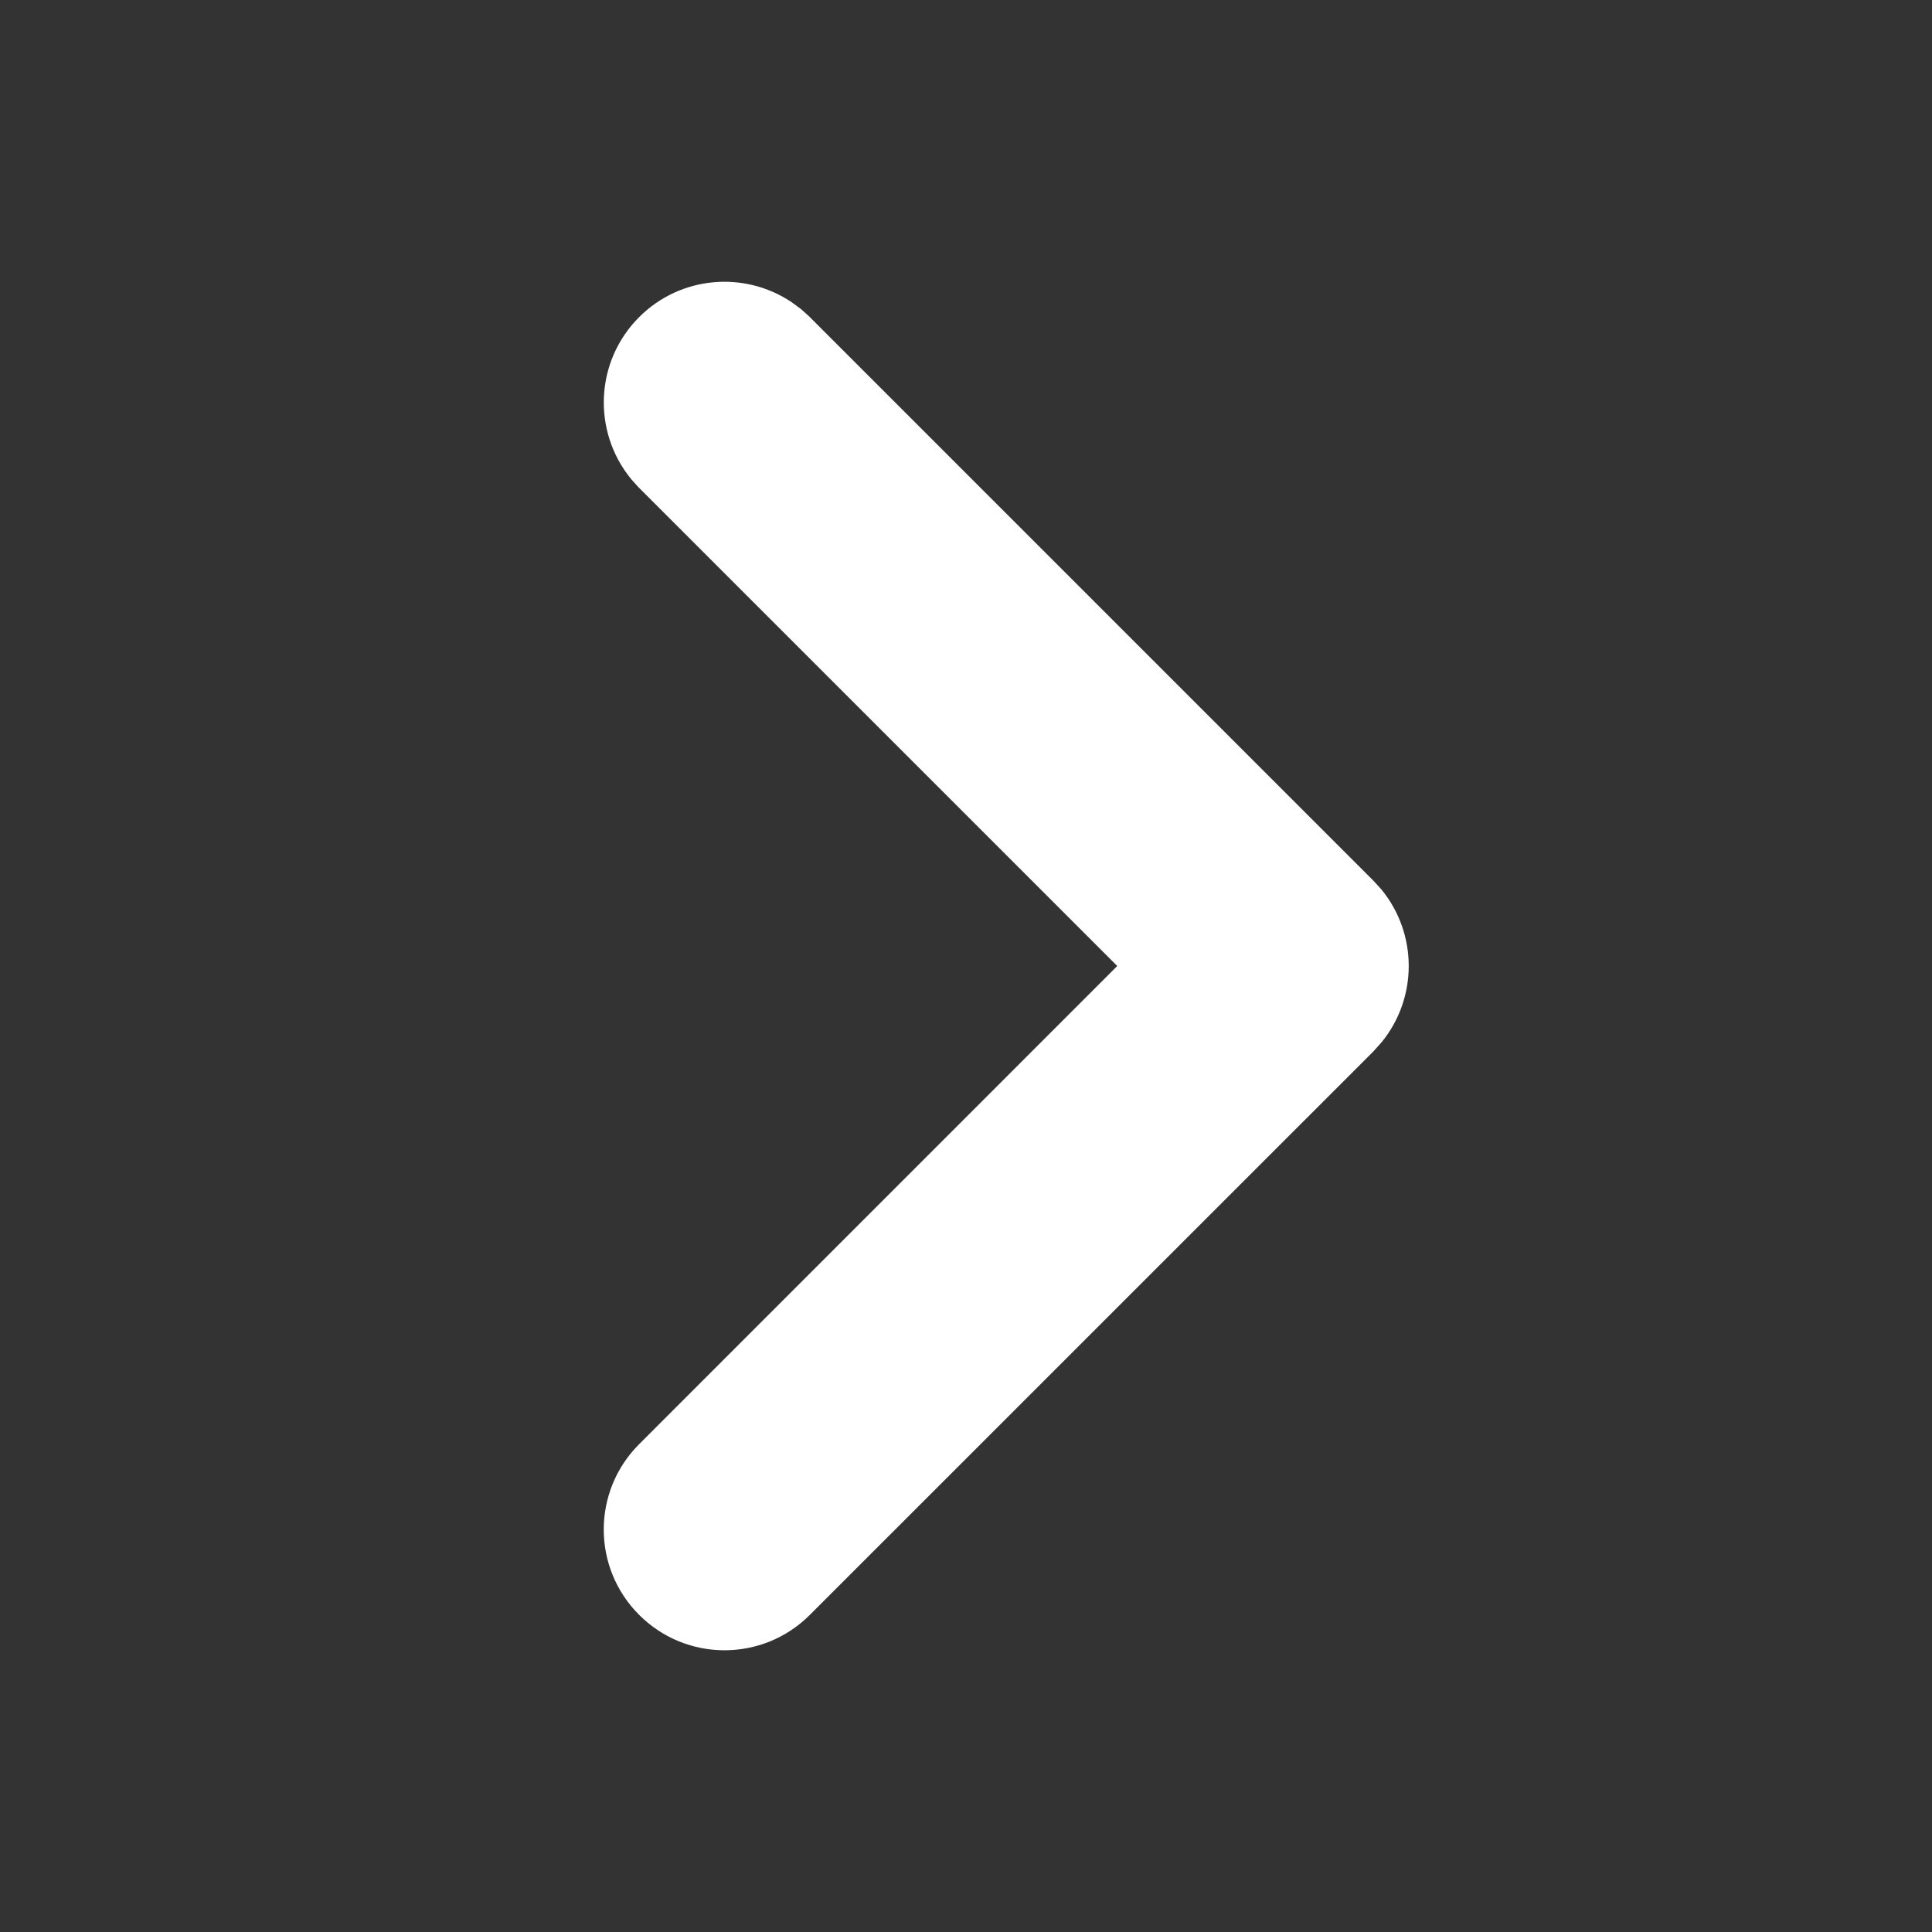 <svg width="28" height="28" viewBox="0 0 28 28" fill="none" xmlns="http://www.w3.org/2000/svg">
<rect x="0" y="0" width="28" height="28" fill="#333333" stroke="none"/>
<path d="M9.675 5.009C10.102 4.581 10.778 4.555 11.236 4.929L11.325 5.009L19.492 13.175C19.947 13.631 19.947 14.369 19.492 14.825L11.325 22.992C10.869 23.447 10.131 23.447 9.675 22.992C9.22 22.536 9.22 21.797 9.675 21.342L17.017 14L9.675 6.658L9.595 6.569C9.222 6.111 9.248 5.436 9.675 5.009Z" fill="white"/>
<path d="M9.263 4.596C9.864 3.995 10.792 3.923 11.472 4.379L11.605 4.477L11.626 4.495L11.715 4.575L11.737 4.596L19.904 12.763L20.024 12.895C20.547 13.537 20.547 14.463 20.024 15.104L19.904 15.238L11.737 23.404C11.054 24.088 9.946 24.088 9.263 23.404C8.579 22.721 8.579 21.613 9.263 20.93L16.192 14L9.263 7.071L9.241 7.048L9.161 6.959L9.143 6.938C8.583 6.25 8.622 5.237 9.263 4.596ZM10.777 5.32C10.556 5.2 10.274 5.235 10.088 5.421C9.875 5.634 9.861 5.971 10.047 6.199L10.099 6.258L17.429 13.588C17.539 13.697 17.6 13.846 17.6 14C17.6 14.155 17.539 14.303 17.429 14.413L10.088 21.755C9.86 21.982 9.86 22.352 10.088 22.579C10.315 22.807 10.685 22.807 10.912 22.579L19.079 14.413L19.153 14.32C19.281 14.126 19.282 13.873 19.153 13.679L19.079 13.588L10.924 5.433L10.867 5.381L10.777 5.32Z" fill="white"/>
</svg>
